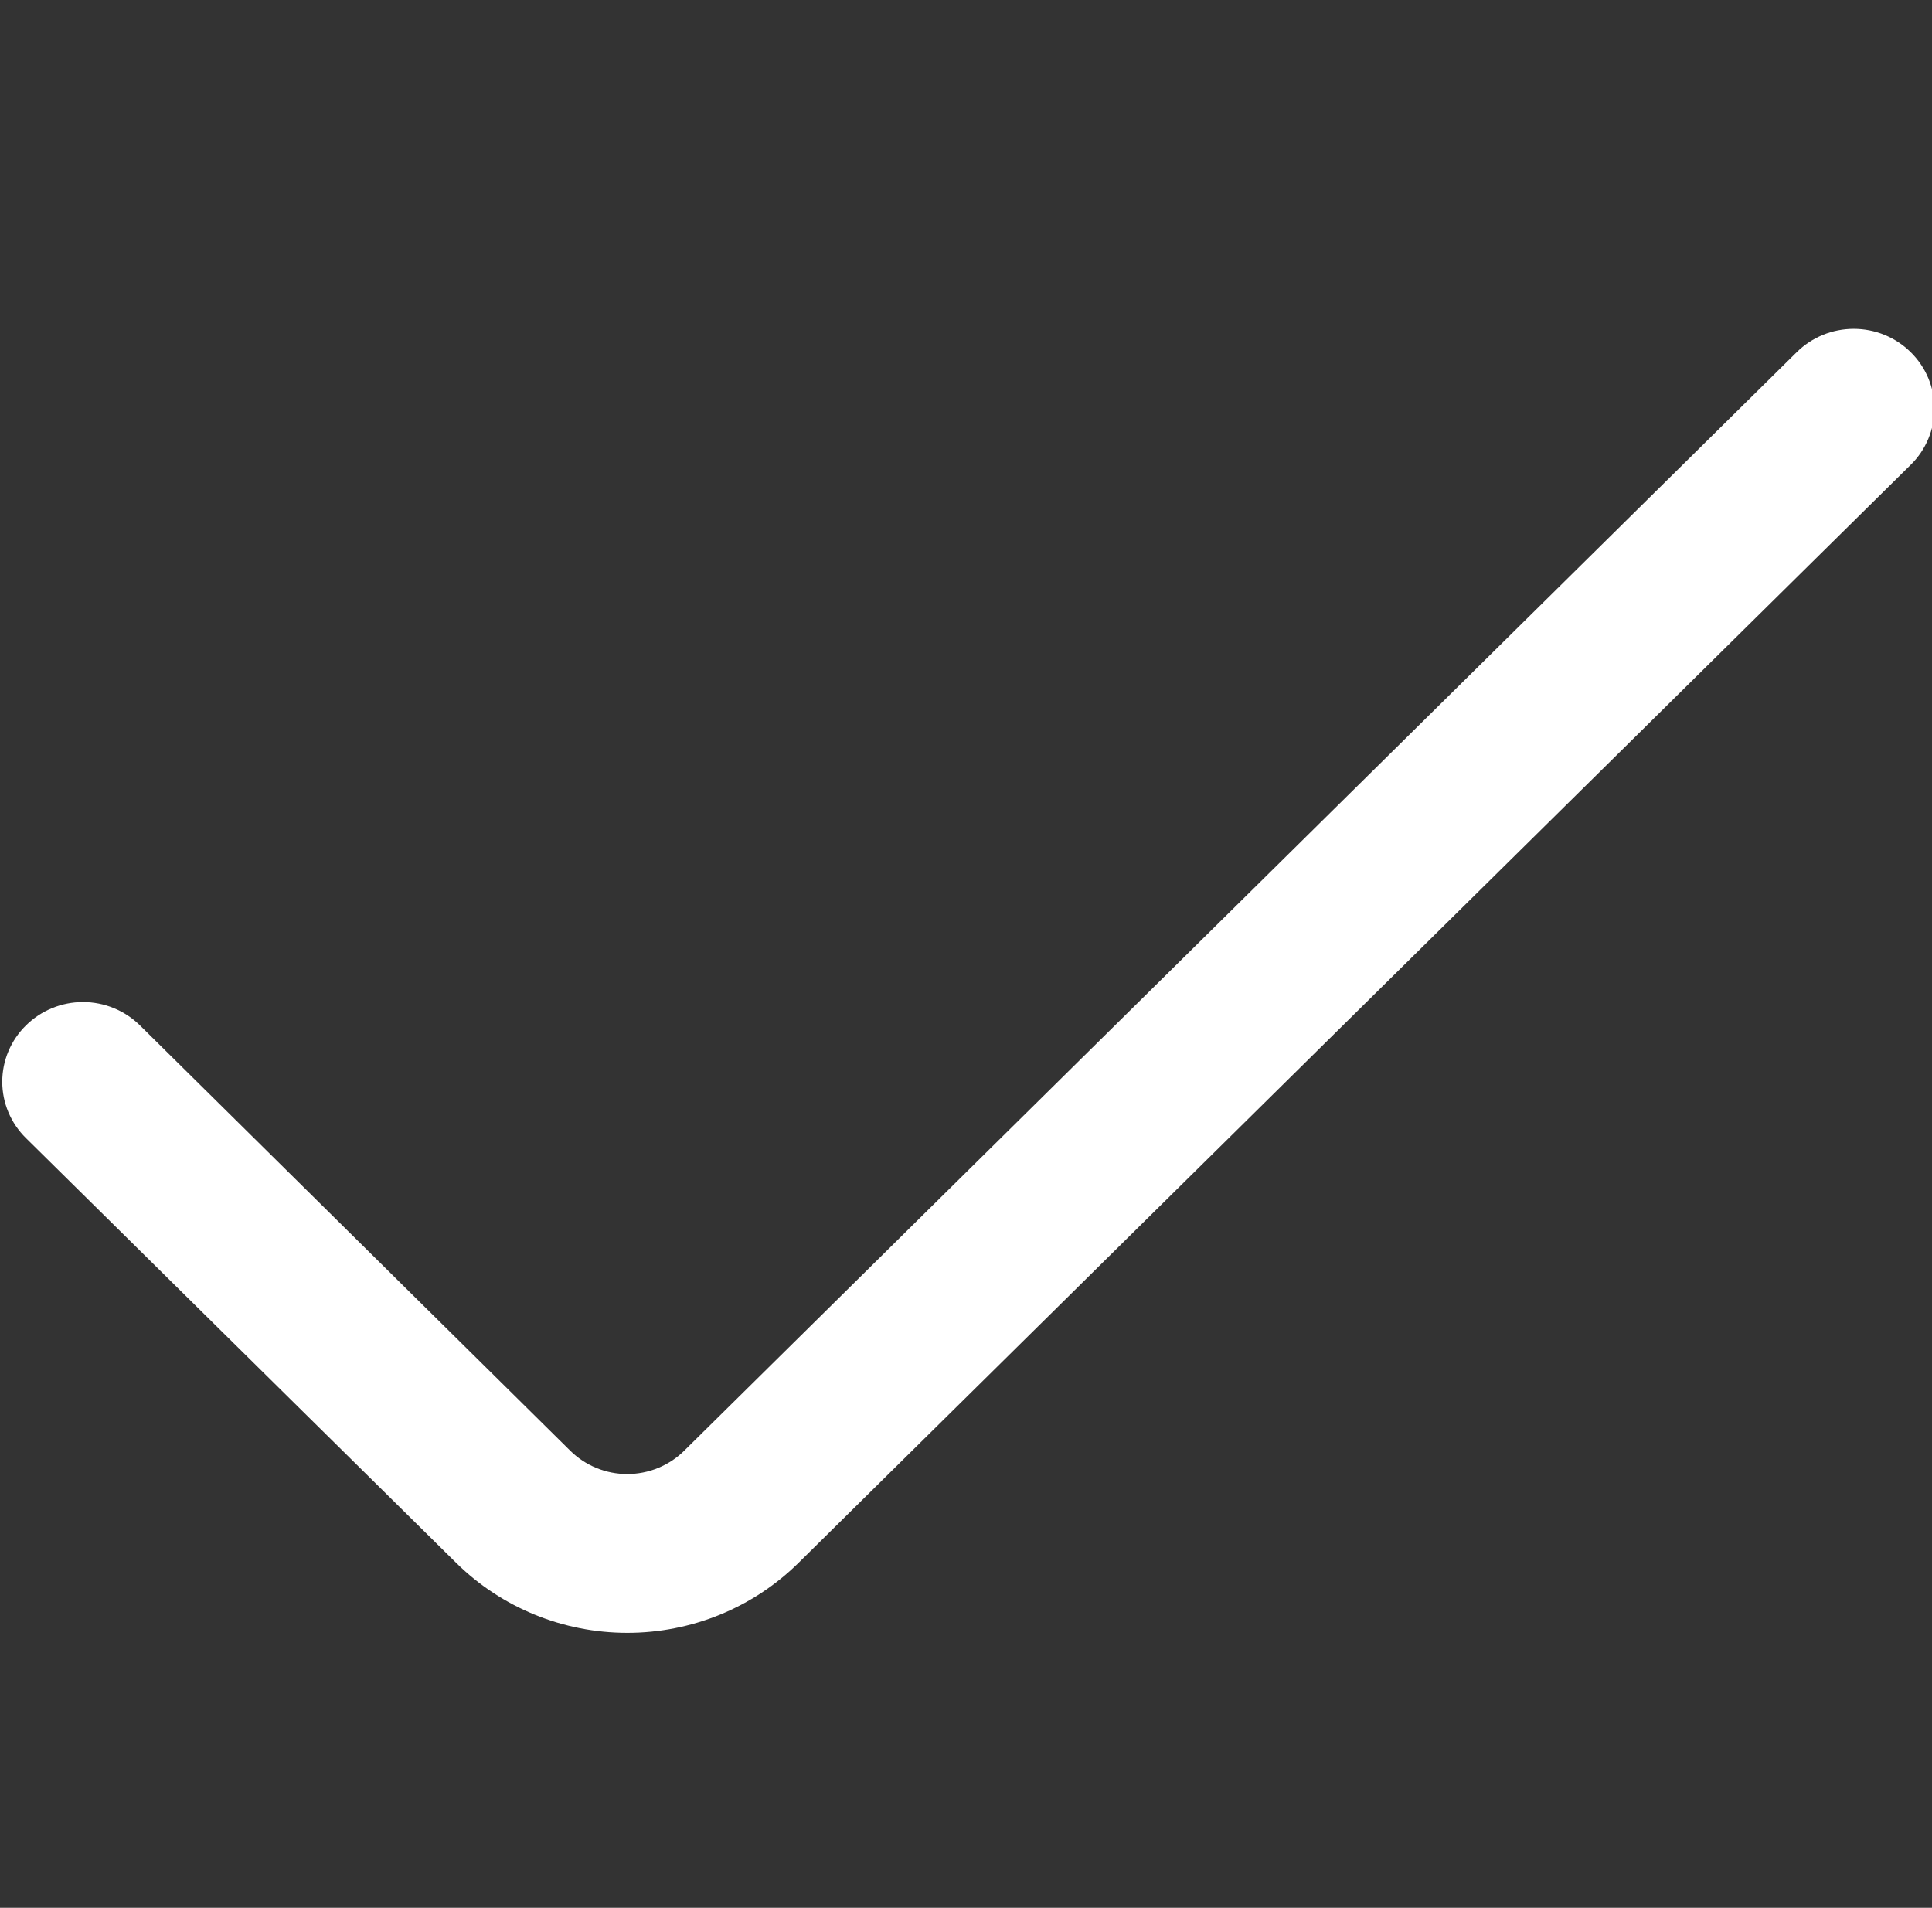 <svg width="80" height="79" viewBox="0 0 80 79" fill="none" xmlns="http://www.w3.org/2000/svg">
<rect x="0" y="0" width="80" height="79" fill="#333333" stroke="none"/>
<g clip-path="url(#clip0)">
<path d="M74.397 14.585L28.334 60.07C28.024 60.377 27.656 60.62 27.251 60.786C26.845 60.953 26.411 61.038 25.972 61.038C25.533 61.038 25.099 60.953 24.693 60.786C24.288 60.62 23.92 60.377 23.61 60.07L5.797 42.462C5.487 42.156 5.119 41.912 4.714 41.746C4.309 41.579 3.874 41.494 3.435 41.494C2.996 41.494 2.562 41.579 2.157 41.746C1.751 41.912 1.383 42.156 1.074 42.462C0.763 42.768 0.516 43.132 0.348 43.532C0.179 43.932 0.093 44.361 0.093 44.795C0.093 45.228 0.179 45.657 0.348 46.057C0.516 46.458 0.763 46.821 1.074 47.127L18.894 64.721C20.773 66.574 23.321 67.614 25.977 67.614C28.633 67.614 31.18 66.574 33.06 64.721L79.12 19.246C79.431 18.941 79.677 18.577 79.845 18.177C80.013 17.778 80.1 17.349 80.1 16.916C80.1 16.483 80.013 16.054 79.845 15.654C79.677 15.254 79.431 14.891 79.12 14.585C78.811 14.278 78.442 14.035 78.037 13.868C77.632 13.702 77.198 13.617 76.759 13.617C76.32 13.617 75.885 13.702 75.48 13.868C75.075 14.035 74.707 14.278 74.397 14.585Z" fill="white"/>
</g>
<defs>
<clipPath id="clip0">
<rect width="80" height="79" fill="white"/>
</clipPath>
</defs>
</svg>
